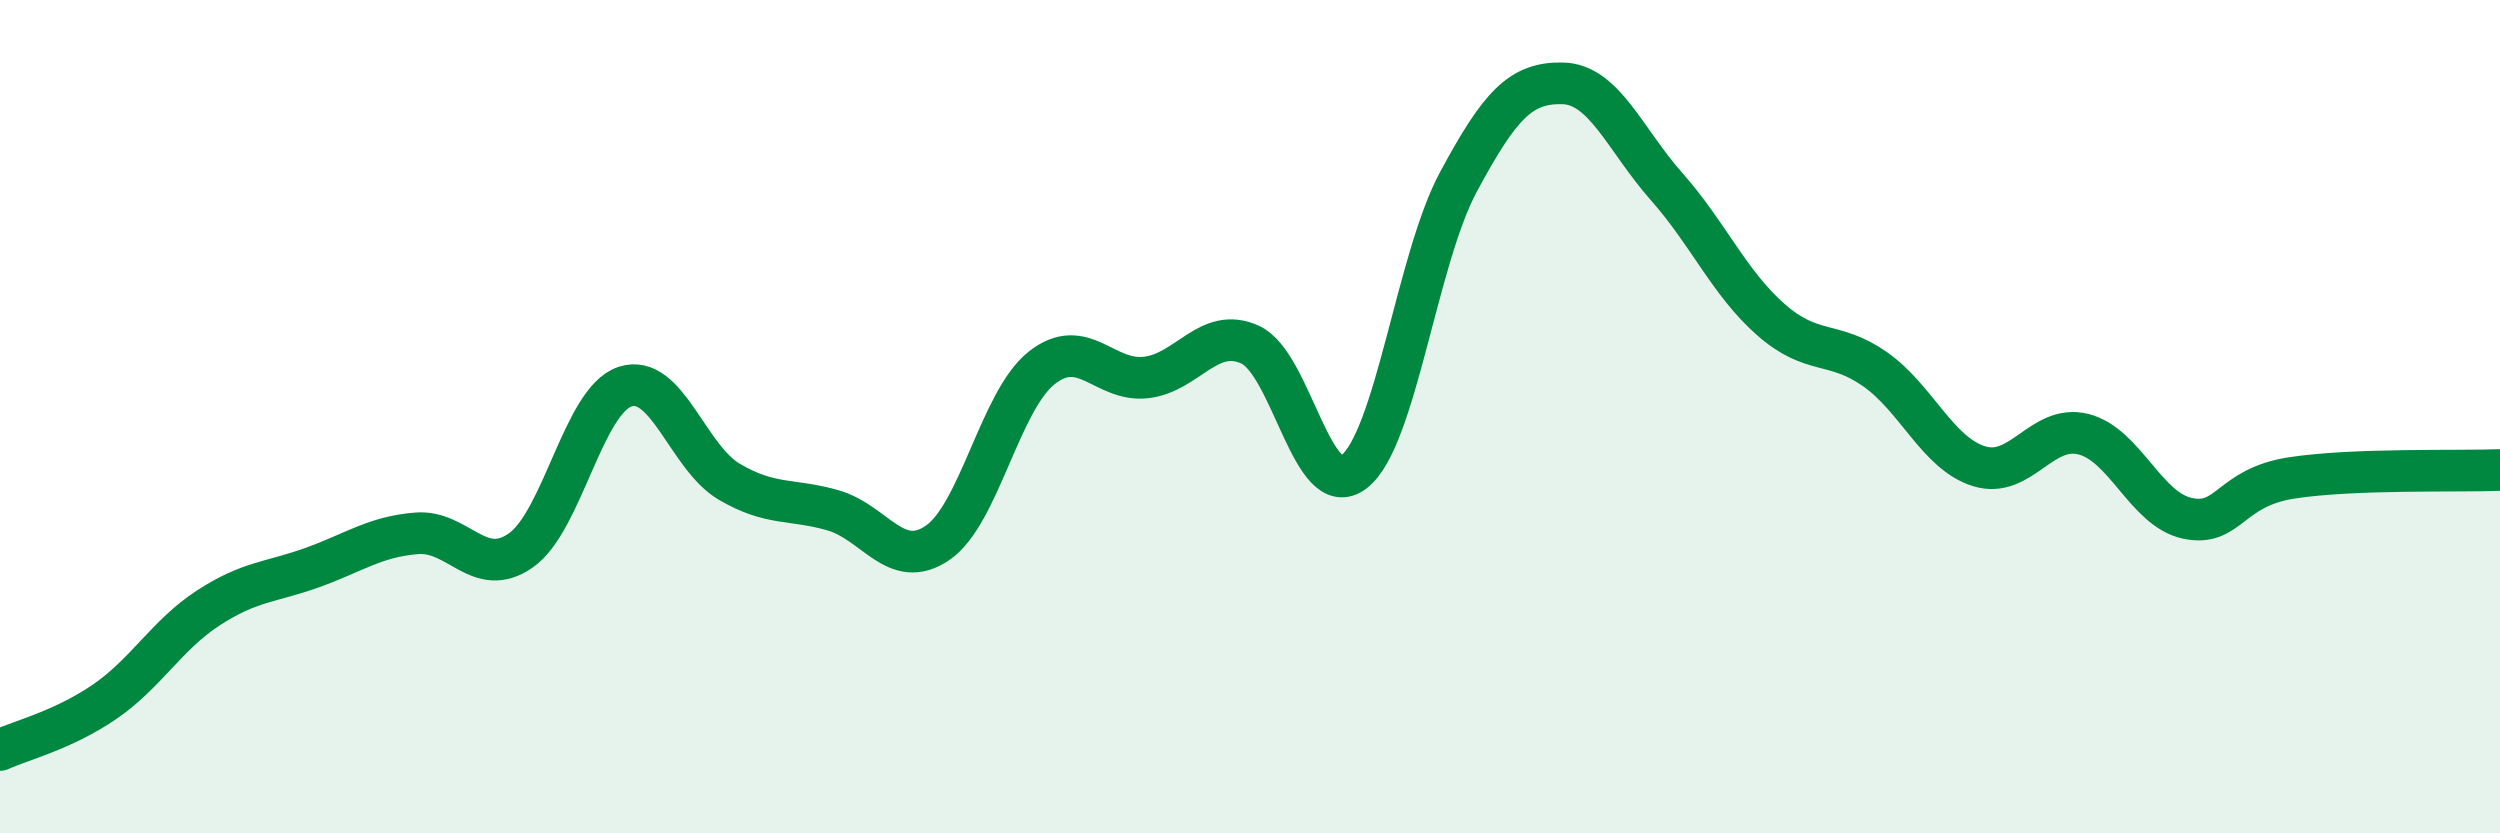 
    <svg width="60" height="20" viewBox="0 0 60 20" xmlns="http://www.w3.org/2000/svg">
      <path
        d="M 0,18 C 0.5,17.77 1.5,17.53 2.5,16.85 C 3.5,16.17 4,15.24 5,14.59 C 6,13.94 6.5,13.98 7.5,13.62 C 8.5,13.26 9,12.88 10,12.8 C 11,12.72 11.5,13.91 12.5,13.21 C 13.5,12.51 14,9.61 15,9.28 C 16,8.95 16.5,10.97 17.5,11.56 C 18.5,12.15 19,11.96 20,12.25 C 21,12.54 21.5,13.71 22.5,13.03 C 23.5,12.35 24,9.62 25,8.83 C 26,8.04 26.5,9.17 27.5,9.06 C 28.5,8.95 29,7.82 30,8.27 C 31,8.72 31.5,12.1 32.5,11.32 C 33.5,10.54 34,6.23 35,4.37 C 36,2.51 36.5,1.98 37.5,2 C 38.5,2.02 39,3.35 40,4.48 C 41,5.61 41.5,6.79 42.5,7.67 C 43.5,8.55 44,8.16 45,8.86 C 46,9.56 46.5,10.88 47.5,11.19 C 48.5,11.5 49,10.17 50,10.42 C 51,10.67 51.5,12.23 52.5,12.44 C 53.5,12.65 53.5,11.7 55,11.47 C 56.5,11.24 59,11.32 60,11.28L60 20L0 20Z"
        fill="#008740"
        opacity="0.1"
        stroke-linecap="round"
        stroke-linejoin="round"
      />
      <path
        d="M 0,18 C 0.5,17.77 1.5,17.53 2.5,16.85 C 3.5,16.17 4,15.24 5,14.59 C 6,13.94 6.5,13.98 7.5,13.62 C 8.5,13.26 9,12.88 10,12.8 C 11,12.72 11.5,13.91 12.5,13.21 C 13.5,12.51 14,9.61 15,9.28 C 16,8.95 16.5,10.97 17.5,11.56 C 18.5,12.15 19,11.96 20,12.25 C 21,12.54 21.5,13.71 22.5,13.03 C 23.5,12.35 24,9.62 25,8.83 C 26,8.04 26.5,9.17 27.5,9.06 C 28.5,8.95 29,7.82 30,8.27 C 31,8.72 31.5,12.1 32.5,11.32 C 33.5,10.54 34,6.23 35,4.37 C 36,2.51 36.5,1.98 37.5,2 C 38.5,2.02 39,3.35 40,4.48 C 41,5.61 41.5,6.79 42.5,7.67 C 43.5,8.55 44,8.16 45,8.86 C 46,9.56 46.5,10.88 47.5,11.19 C 48.5,11.5 49,10.17 50,10.42 C 51,10.67 51.5,12.23 52.5,12.44 C 53.5,12.65 53.5,11.7 55,11.47 C 56.5,11.24 59,11.32 60,11.28"
        stroke="#008740"
        stroke-width="1"
        fill="none"
        stroke-linecap="round"
        stroke-linejoin="round"
      />
    </svg>
  